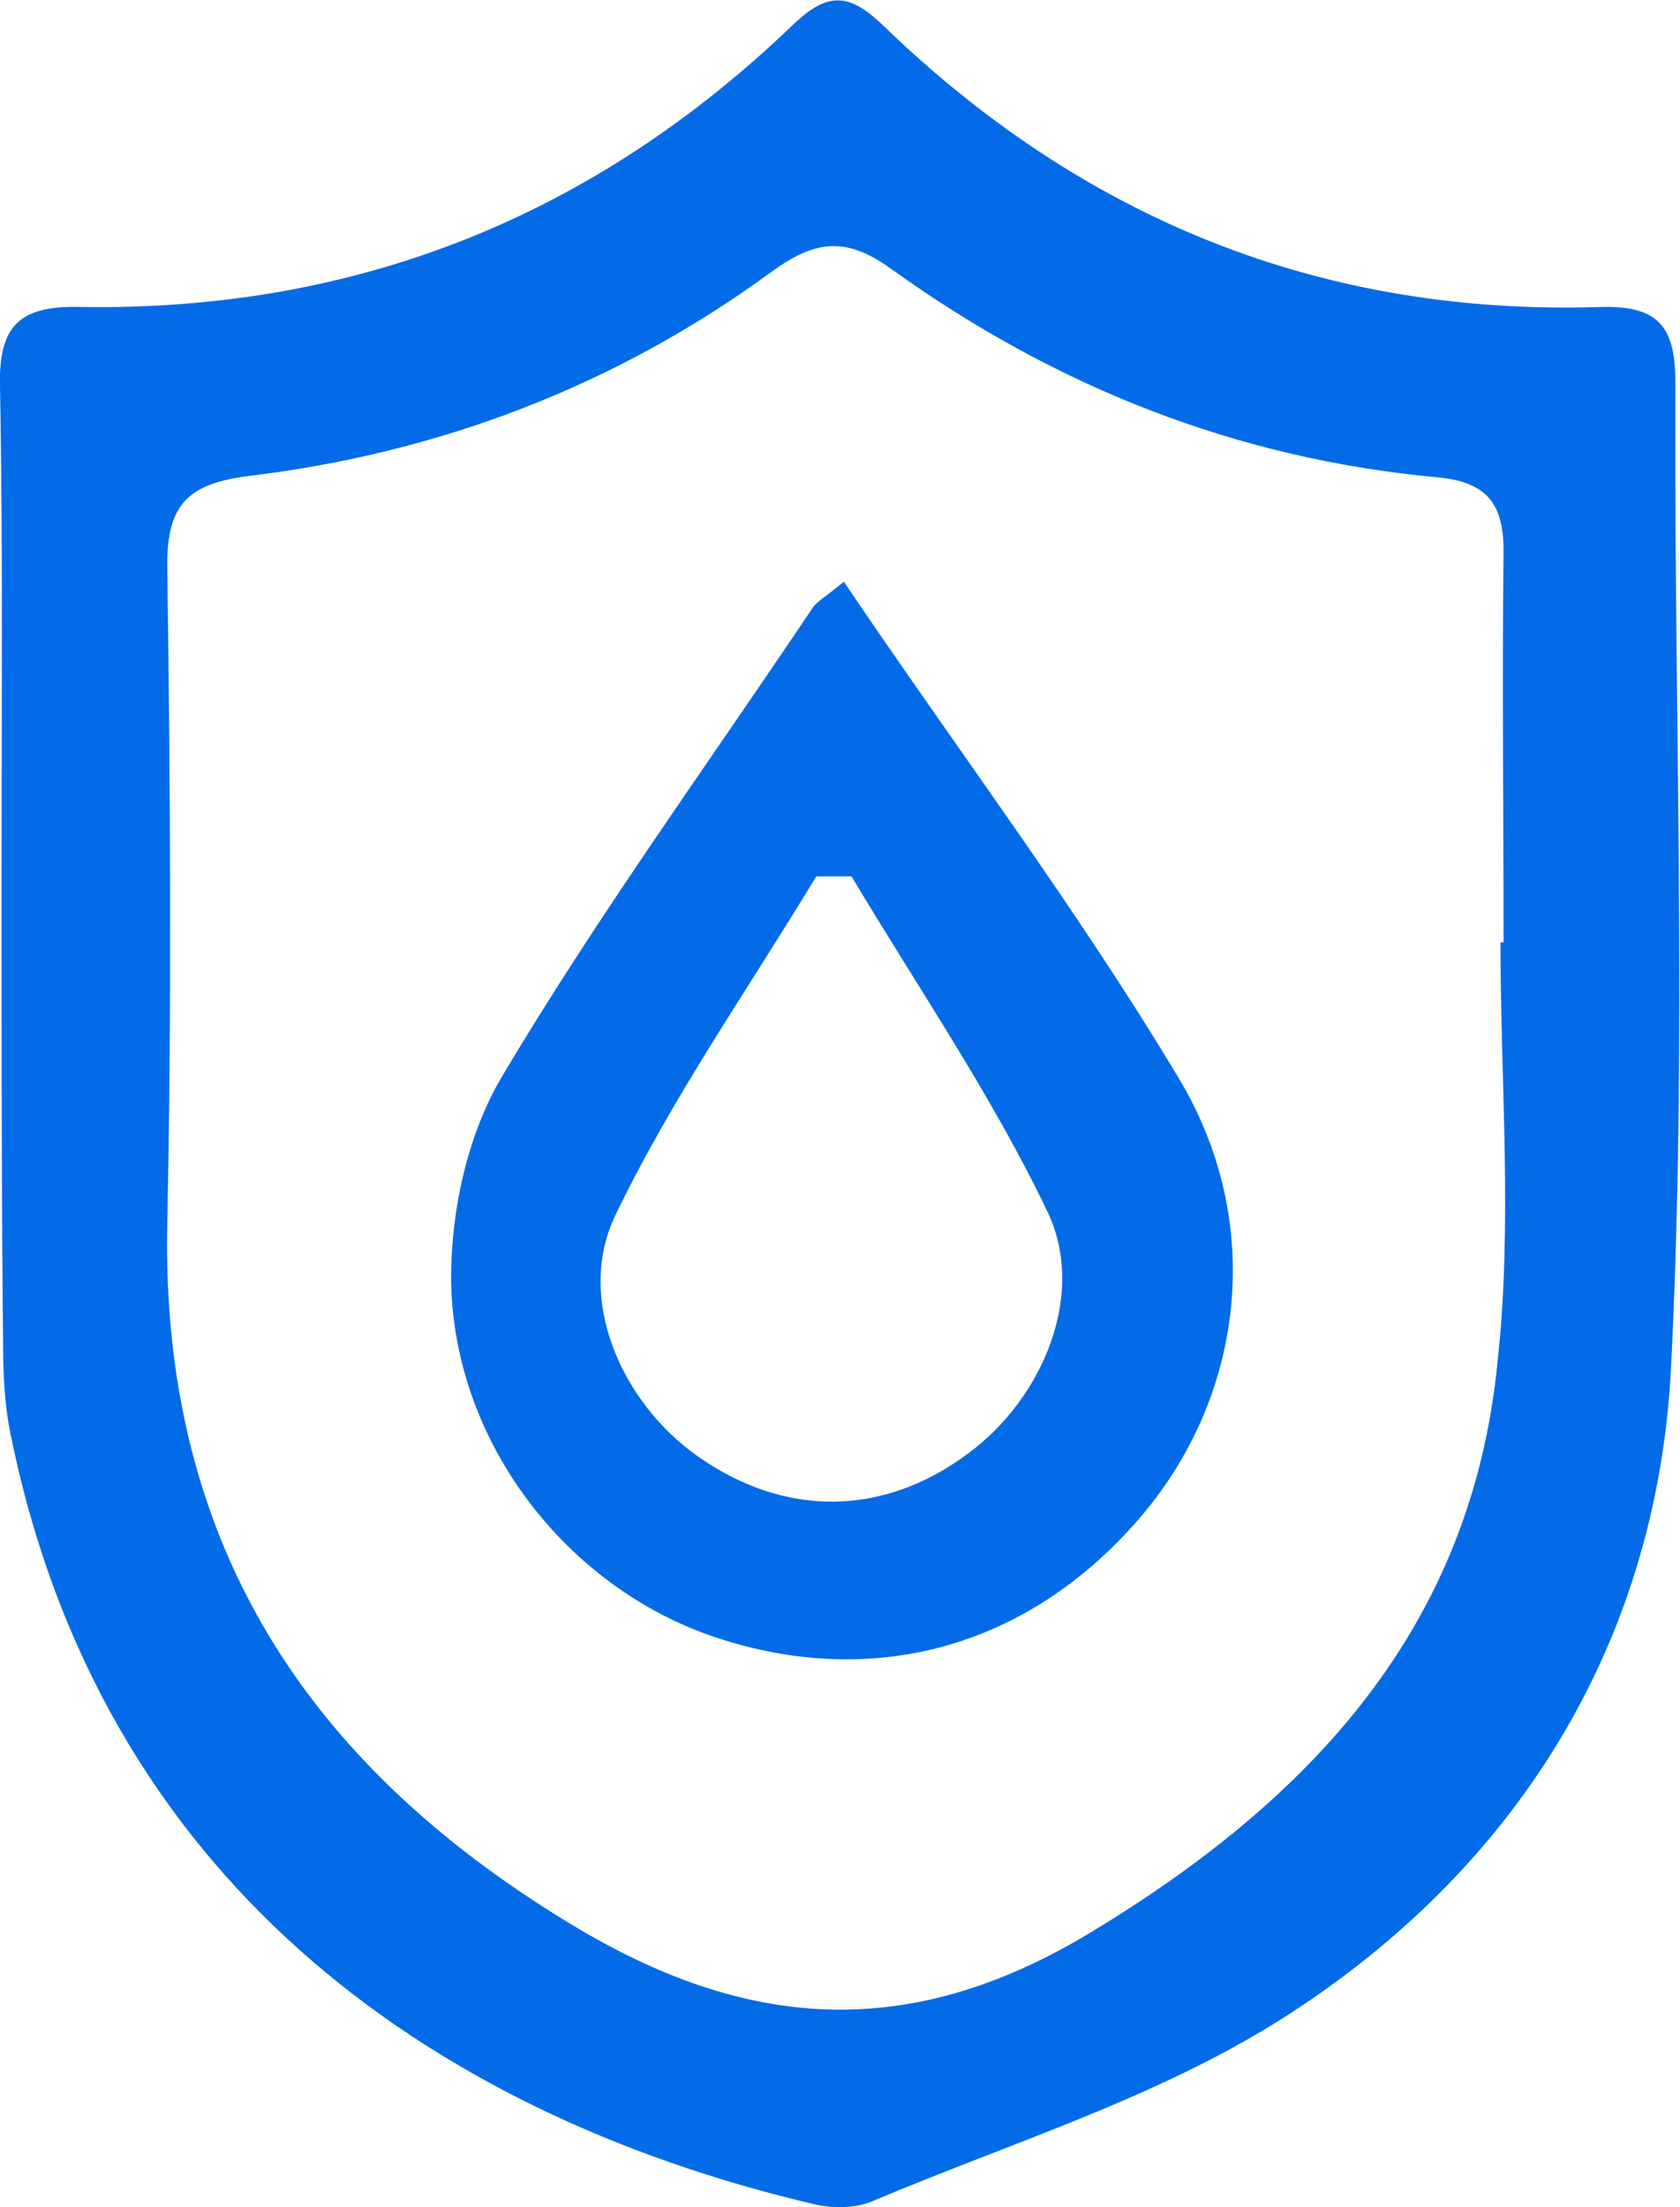 <?xml version="1.0" encoding="utf-8"?>
<!-- Generator: Adobe Illustrator 24.3.0, SVG Export Plug-In . SVG Version: 6.00 Build 0)  -->
<svg version="1.1" id="Слой_1" xmlns="http://www.w3.org/2000/svg" xmlns:xlink="http://www.w3.org/1999/xlink" x="0px" y="0px"
	 viewBox="0 0 109.5 143.8" style="enable-background:new 0 0 109.5 143.8;" xml:space="preserve">
<style type="text/css">
	.st0{fill:#036BE8;}
</style>
<g>
	<path class="st0" d="M0.1,57.2c0-10.7,0.1-21.3-0.1-32c-0.1-3.9,1.2-5.3,5.2-5.2c18,0.3,33.5-5.9,46.5-18.4c2.2-2.1,3.6-2.1,5.8,0
		c13.1,12.7,28.7,19,46.9,18.4c3.9-0.1,4.8,1.5,4.8,5c-0.1,21.5,0.8,43-0.3,64.4c-1,17.9-10.2,32.5-25.3,42.1
		c-8.2,5.2-17.7,8.1-26.7,11.9c-1.1,0.5-2.7,0.5-3.9,0.2c-25.4-6-46.5-21.5-52.3-50.1c-0.4-1.9-0.5-4-0.5-5.9
		C0.1,77.5,0.1,67.3,0.1,57.2z M97.8,61.4c0.1,0,0.2,0,0.2,0c0-8.5-0.1-17,0-25.5c0-3.1-1.1-4.5-4.3-4.8
		c-13.1-1.2-24.9-5.9-35.5-13.5c-3-2.2-5-2-7.9,0.1c-10.1,7.4-21.6,11.8-34,13.3c-4,0.5-5.4,1.8-5.4,5.8c0.2,14.3,0.3,28.7,0,43
		c-0.4,20.5,8.9,35,26.2,45.5c11.5,7,22.1,7.8,34,0.6c14.4-8.7,24.8-19.9,26.5-37.1C98.6,79.8,97.8,70.6,97.8,61.4z"/>
	<path class="st0" d="M55,37.9C62.5,49,70.2,59.2,76.8,70.2c5.8,9.6,4.2,21-2.6,28.8c-7.2,8.3-17.2,11.1-27.5,7.7
		C37,103.5,29.5,94,29.4,83.3c0-4.5,1.1-9.5,3.4-13.3C39,59.6,46.2,49.7,52.9,39.7C53.2,39.2,53.8,38.9,55,37.9z M55.5,57.1
		c-0.8,0-1.6,0-2.3,0c-4.4,7.3-9.4,14.4-13.1,22.1c-2.6,5.4,0.4,12.2,5.4,15.7c5.7,4,12.1,3.9,17.6-0.2c4.9-3.6,7.8-10.5,5.1-15.9
		C64.6,71.3,59.8,64.3,55.5,57.1z"/>
</g>
</svg>
